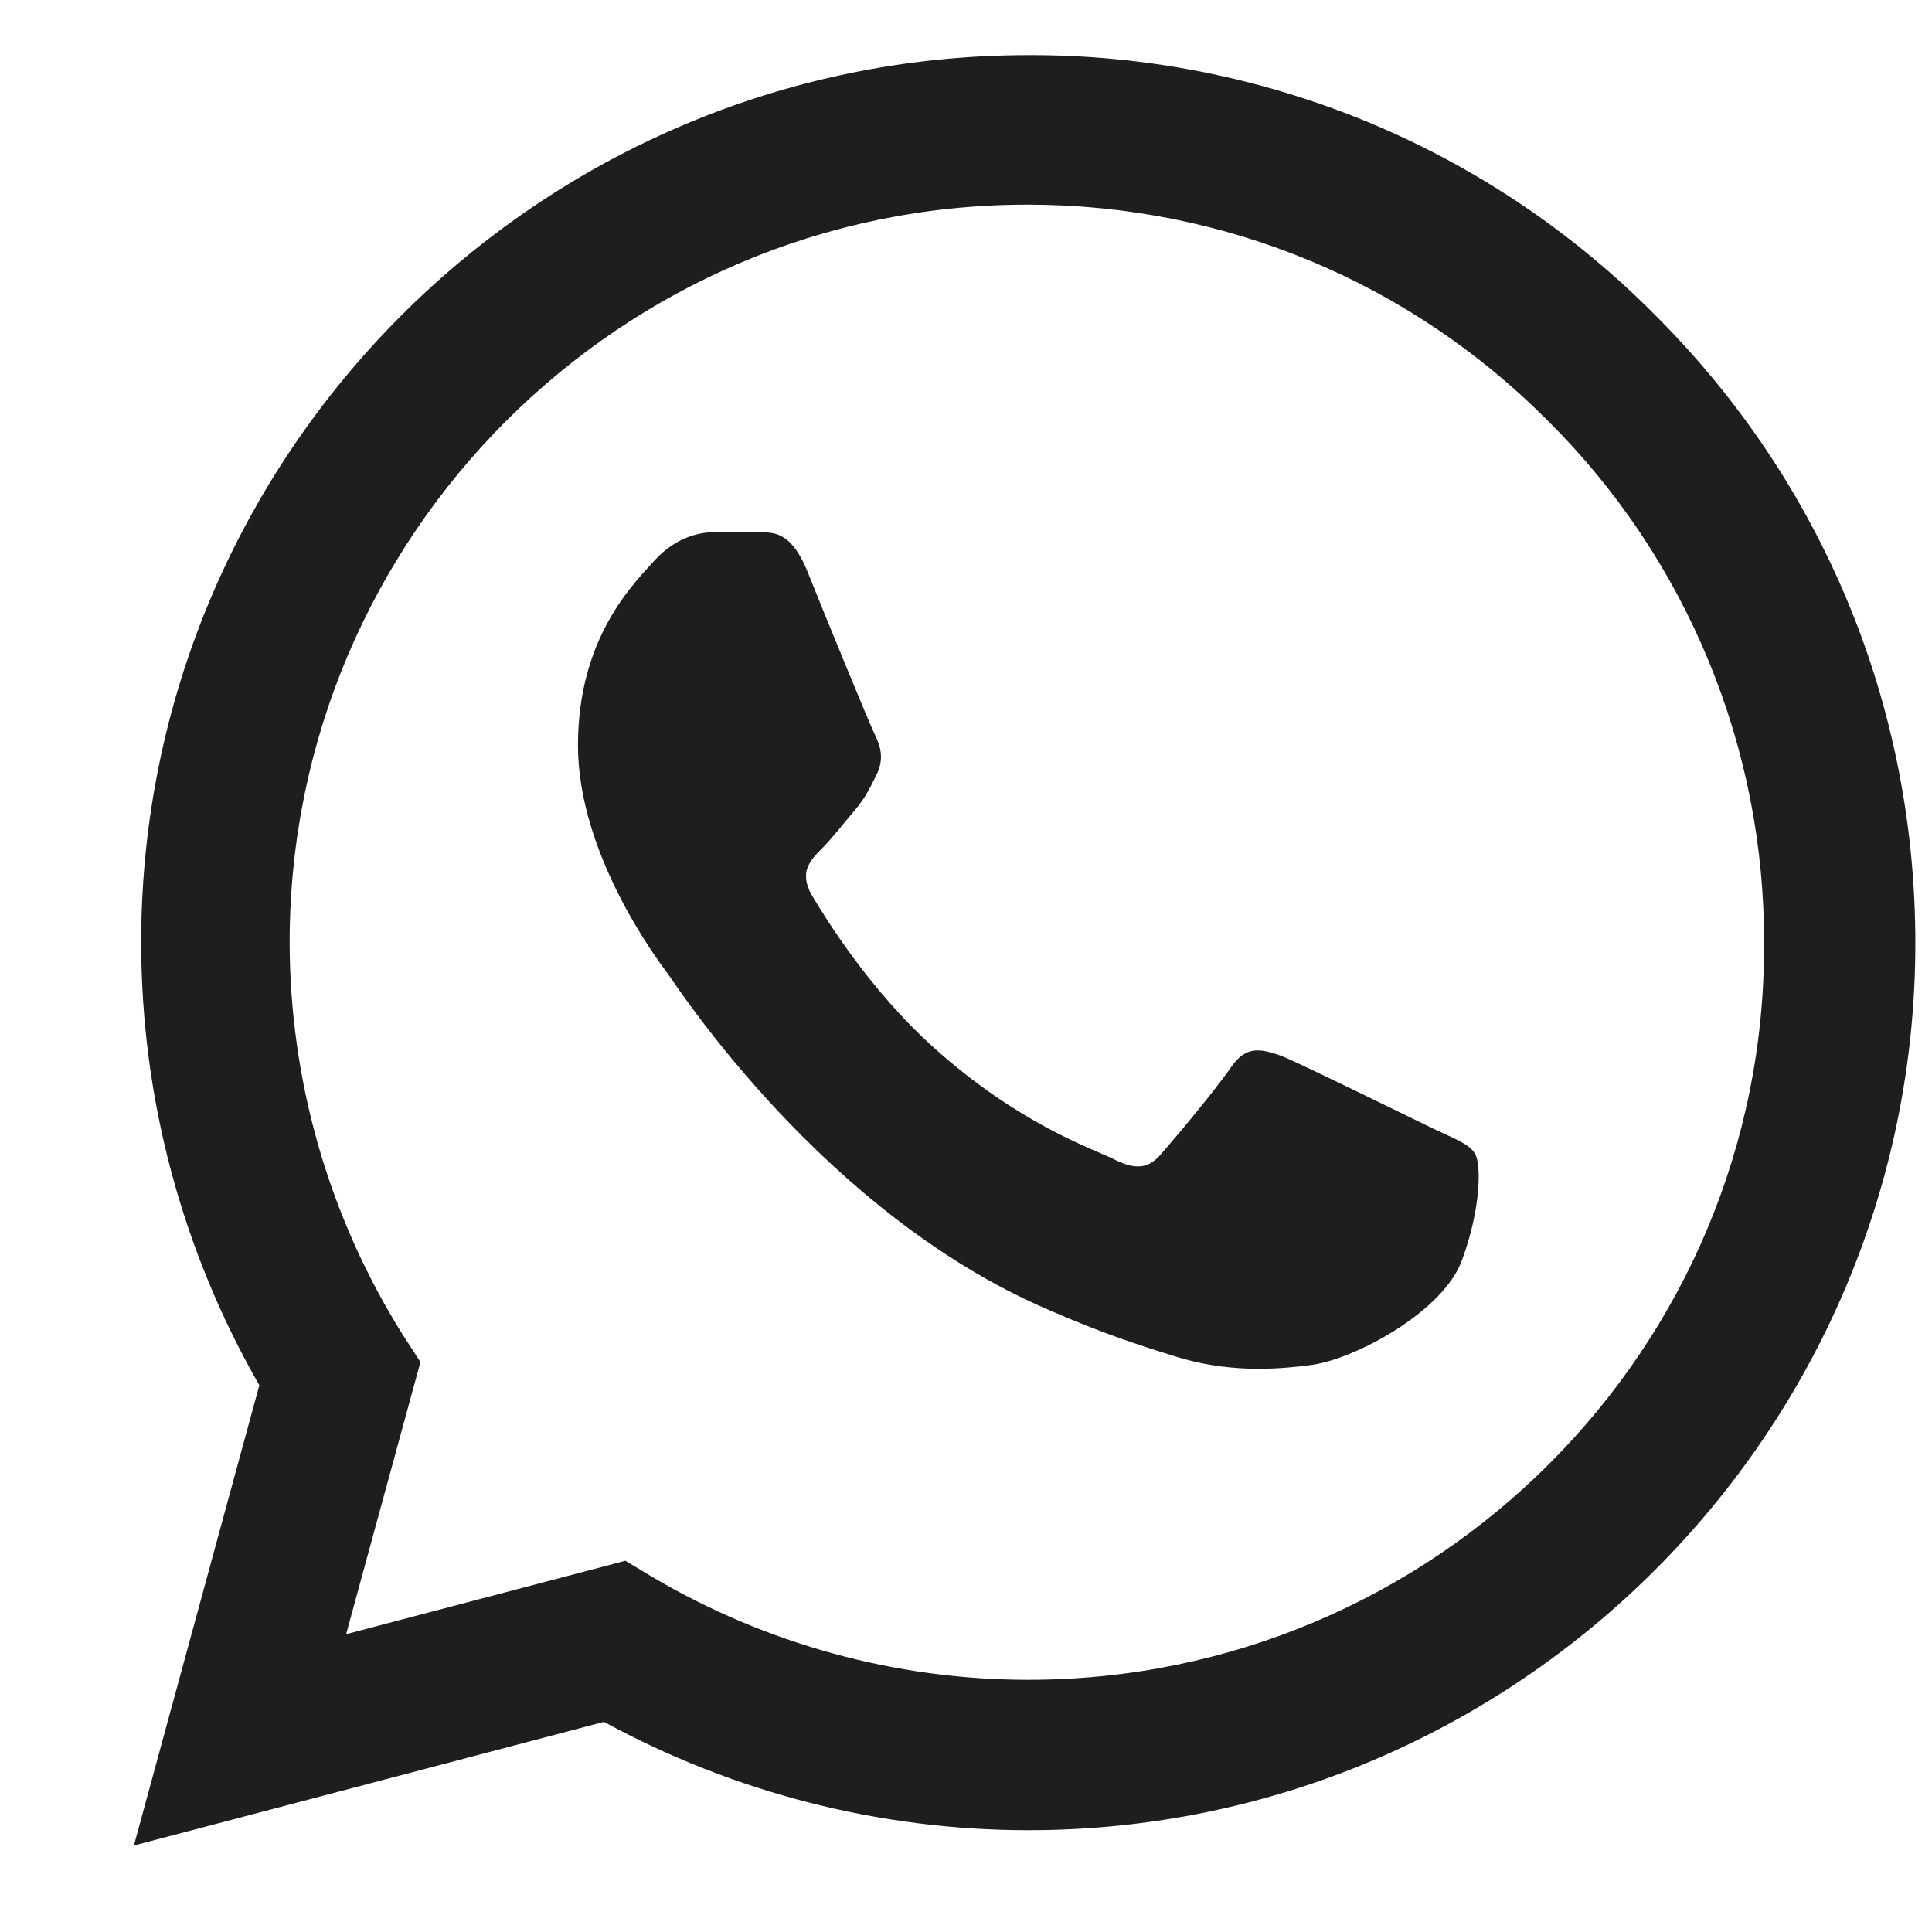 <svg width="13" height="13" viewBox="0 0 13 13" fill="none" xmlns="http://www.w3.org/2000/svg">
<path d="M11.141 2.124C10.589 1.566 9.931 1.123 9.206 0.822C8.481 0.522 7.704 0.368 6.919 0.371C3.63 0.371 0.95 3.051 0.95 6.34C0.95 7.394 1.227 8.418 1.745 9.321L0.901 12.418L4.064 11.586C4.937 12.062 5.919 12.315 6.919 12.315C10.207 12.315 12.888 9.635 12.888 6.346C12.888 4.75 12.268 3.25 11.141 2.124ZM6.919 11.303C6.027 11.303 5.154 11.062 4.389 10.611L4.208 10.502L2.329 10.996L2.829 9.165L2.708 8.978C2.213 8.187 1.95 7.273 1.949 6.34C1.949 3.605 4.178 1.377 6.913 1.377C8.238 1.377 9.485 1.895 10.418 2.834C10.881 3.294 11.247 3.842 11.496 4.445C11.745 5.047 11.872 5.694 11.87 6.346C11.882 9.081 9.653 11.303 6.919 11.303ZM9.641 7.593C9.491 7.52 8.756 7.159 8.623 7.105C8.485 7.057 8.388 7.033 8.286 7.177C8.184 7.328 7.901 7.665 7.816 7.761C7.732 7.864 7.642 7.876 7.491 7.798C7.34 7.725 6.859 7.563 6.292 7.057C5.847 6.659 5.551 6.171 5.461 6.021C5.377 5.87 5.449 5.792 5.527 5.713C5.594 5.647 5.678 5.539 5.75 5.454C5.822 5.37 5.853 5.304 5.901 5.207C5.949 5.105 5.925 5.021 5.889 4.948C5.853 4.876 5.551 4.141 5.431 3.84C5.311 3.551 5.184 3.587 5.094 3.581H4.805C4.702 3.581 4.546 3.617 4.407 3.768C4.274 3.918 3.889 4.28 3.889 5.015C3.889 5.75 4.425 6.46 4.497 6.557C4.57 6.659 5.551 8.165 7.045 8.809C7.401 8.966 7.678 9.056 7.895 9.123C8.25 9.237 8.575 9.219 8.834 9.183C9.123 9.141 9.72 8.822 9.84 8.472C9.967 8.123 9.967 7.828 9.924 7.761C9.882 7.695 9.792 7.665 9.641 7.593Z" fill="#1E1E1E"/>
</svg>
